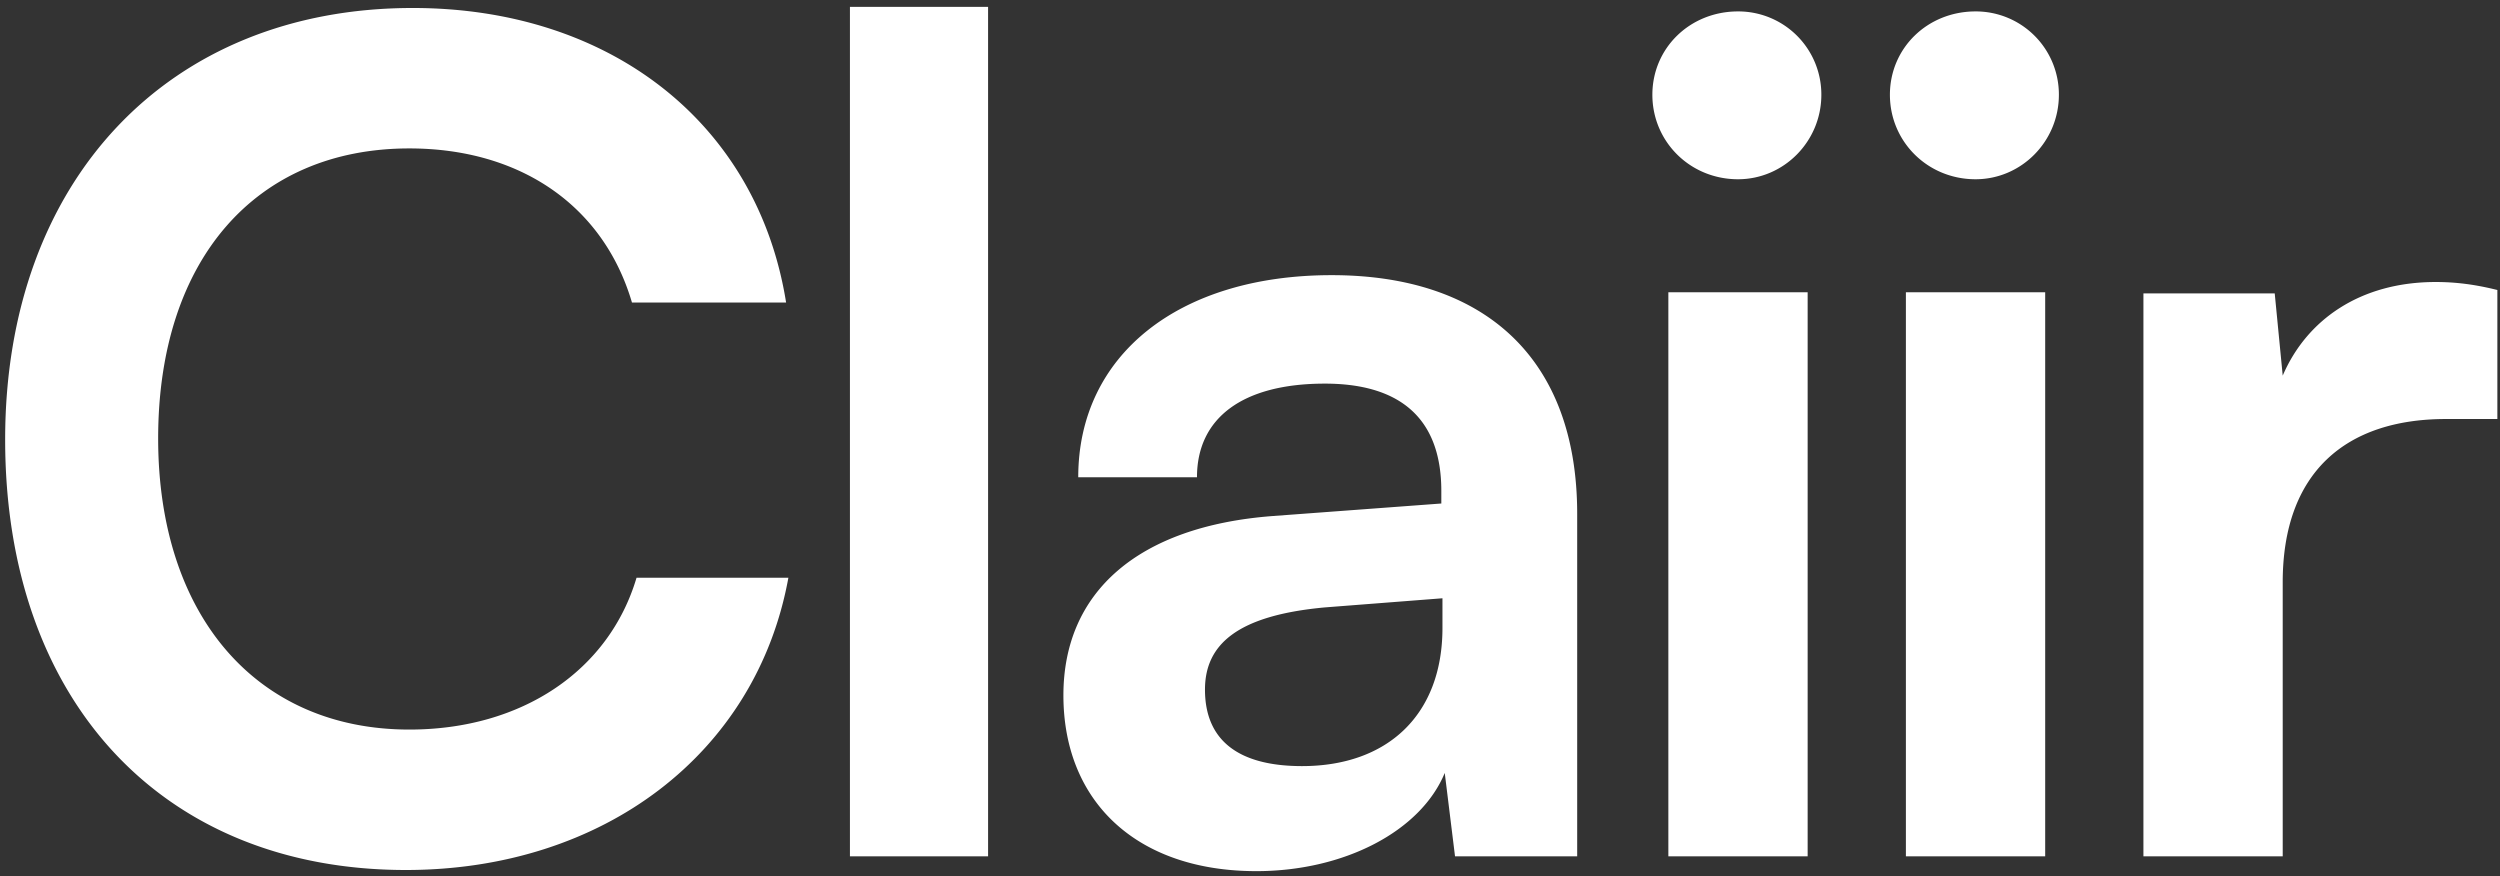 <svg xmlns="http://www.w3.org/2000/svg" width="254" height="89" fill="none"><rect width="100%" height="100%" fill="#333333" stroke="none"/><path fill="#fff" d="M41.24 88.392C16.532 88.392.524 71.224.524 44.66.524 18.328 17.112.812 41.936.812c20.068 0 35.032 11.716 37.932 29.928h-15.66c-2.9-9.86-11.368-15.66-22.62-15.66-15.66 0-25.52 11.368-25.52 29.464 0 17.98 9.976 29.58 25.52 29.58 11.484 0 20.3-6.032 23.084-15.428H80.1C76.852 76.56 61.308 88.392 41.24 88.392ZM100.389 87H86.353V.696h14.036V87Zm27.257 1.508c-12.18 0-19.604-7.076-19.604-17.864 0-10.556 7.656-17.168 21.228-18.212l17.168-1.276V49.88c0-7.772-4.64-10.904-11.832-10.904-8.352 0-12.992 3.48-12.992 9.512H109.55c0-12.412 10.208-20.532 25.752-20.532 15.428 0 24.94 8.352 24.94 24.244V87H147.83l-1.044-8.468c-2.436 5.916-10.208 9.976-19.14 9.976Zm4.64-10.672c8.7 0 14.268-5.22 14.268-14.036v-3.016l-11.948.928c-8.816.812-12.18 3.712-12.18 8.352 0 5.22 3.48 7.772 9.86 7.772Zm44.295-59.624c-4.872 0-8.7-3.828-8.7-8.584s3.828-8.468 8.7-8.468a8.44 8.44 0 0 1 8.468 8.468c0 4.756-3.828 8.584-8.468 8.584ZM169.505 87V29.696h14.152V87h-14.152Zm31.21-68.788c-4.872 0-8.7-3.828-8.7-8.584s3.828-8.468 8.7-8.468a8.44 8.44 0 0 1 8.468 8.468c0 4.756-3.828 8.584-8.468 8.584ZM193.639 87V29.696h14.152V87h-14.152Zm60.093-57.536v13.108h-5.22c-10.208 0-16.588 5.452-16.588 16.588V87h-14.152V29.812h13.34l.812 8.352c2.436-5.684 7.888-9.512 15.544-9.512 1.972 0 3.944.232 6.264.812Z"/></svg>